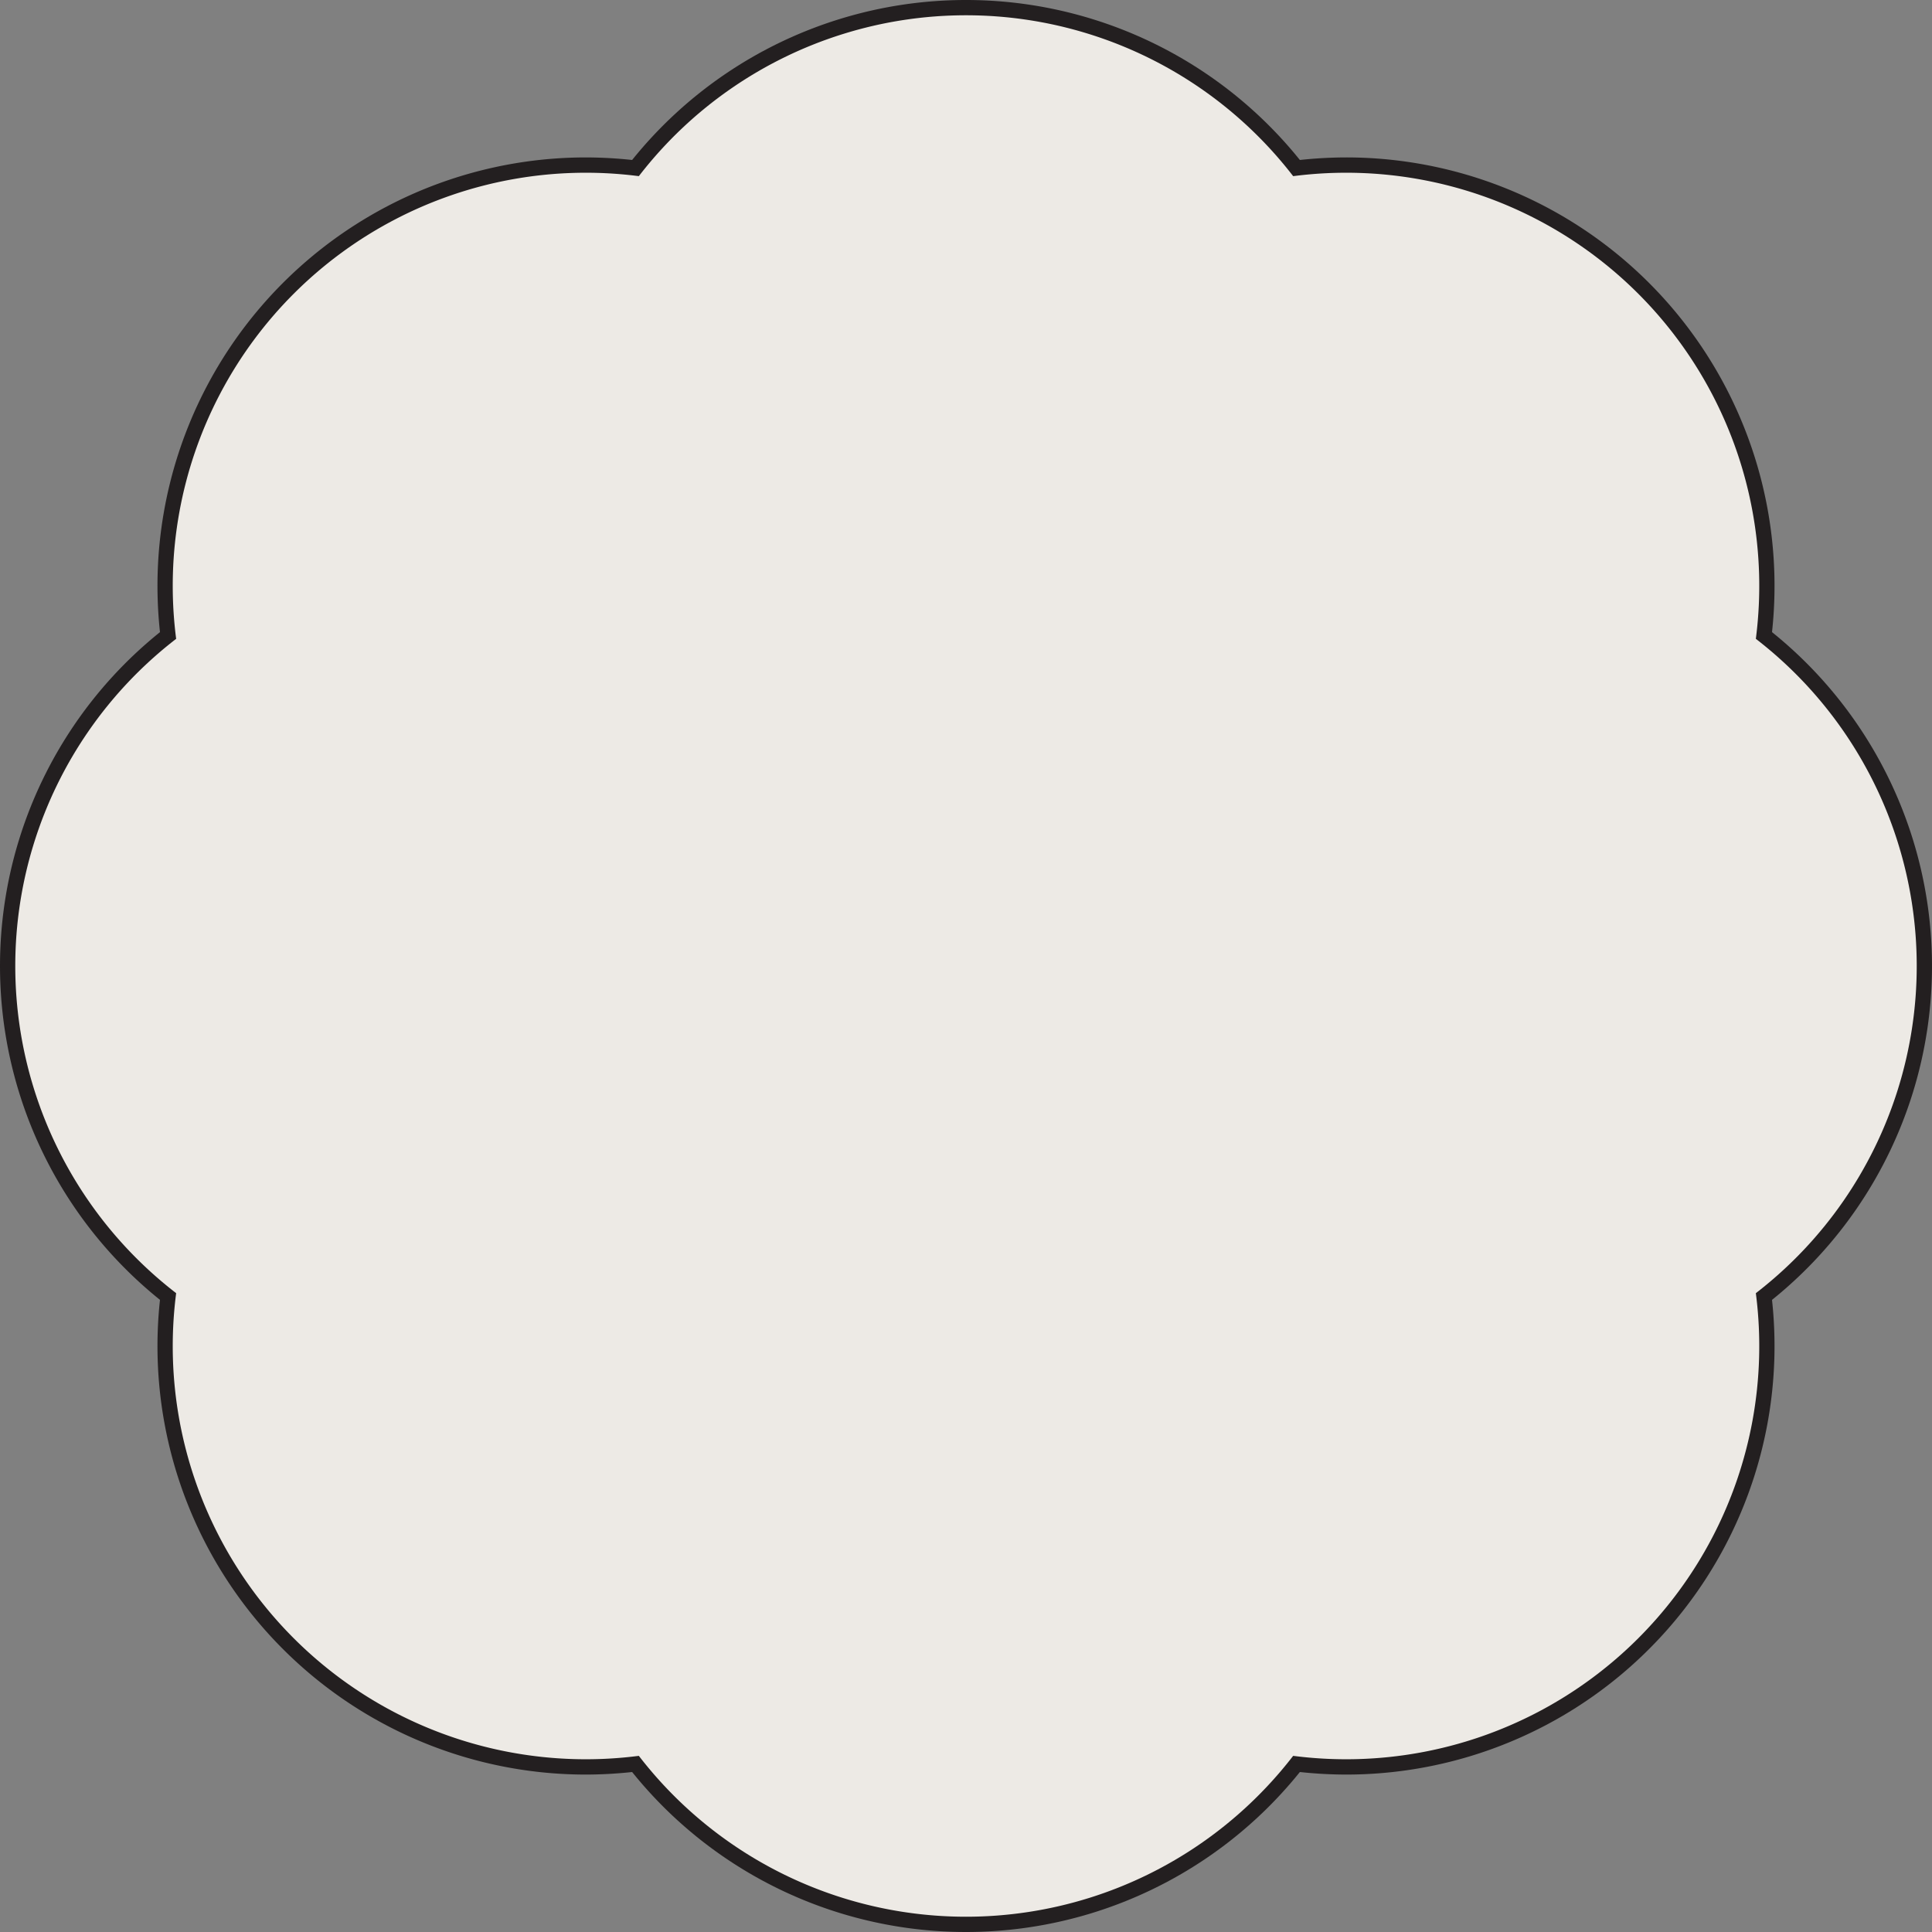 <?xml version="1.0" encoding="UTF-8" standalone="no"?><svg xmlns="http://www.w3.org/2000/svg" xmlns:xlink="http://www.w3.org/1999/xlink" fill="#000000" height="506" preserveAspectRatio="xMidYMid meet" version="1" viewBox="0.0 -0.0 506.0 506.0" width="506" zoomAndPan="magnify"><rect x="0.0" y="-0.0" width="506.0" height="506.0" fill="#808080" stroke="none"/><g><g id="change1_1"><path d="M464.1,165.559A112.214,112.214,0,0,0,352.772,41.229a114.854,114.854,0,0,0-12.331.669,112.193,112.193,0,0,0-174.882,0,114.874,114.874,0,0,0-12.319-.668A112.211,112.211,0,0,0,41.9,165.559a112.192,112.192,0,0,0,0,174.882A112.211,112.211,0,0,0,153.238,464.769a114.925,114.925,0,0,0,12.321-.668,112.192,112.192,0,0,0,174.882,0,114.888,114.888,0,0,0,12.319.668A112.211,112.211,0,0,0,464.1,340.441a112.192,112.192,0,0,0,0-174.882Z" fill="#231f20"/></g><g id="change2_1"><path d="M167.313,459.867l.349.446a108.192,108.192,0,0,0,170.676,0l.349-.446.563.07A108.194,108.194,0,0,0,459.936,339.249l-.07-.561.447-.349a108.194,108.194,0,0,0,0-170.678l-.447-.349.07-.561A108.194,108.194,0,0,0,339.25,46.063l-.563.07-.349-.446a108.192,108.192,0,0,0-170.676,0l-.349.446-.563-.07A108.194,108.194,0,0,0,46.064,166.751l.07.561-.447.349a108.194,108.194,0,0,0,0,170.678l.447.349-.07.561A108.194,108.194,0,0,0,166.75,459.937Z" fill="#edeae5"/></g></g></svg>